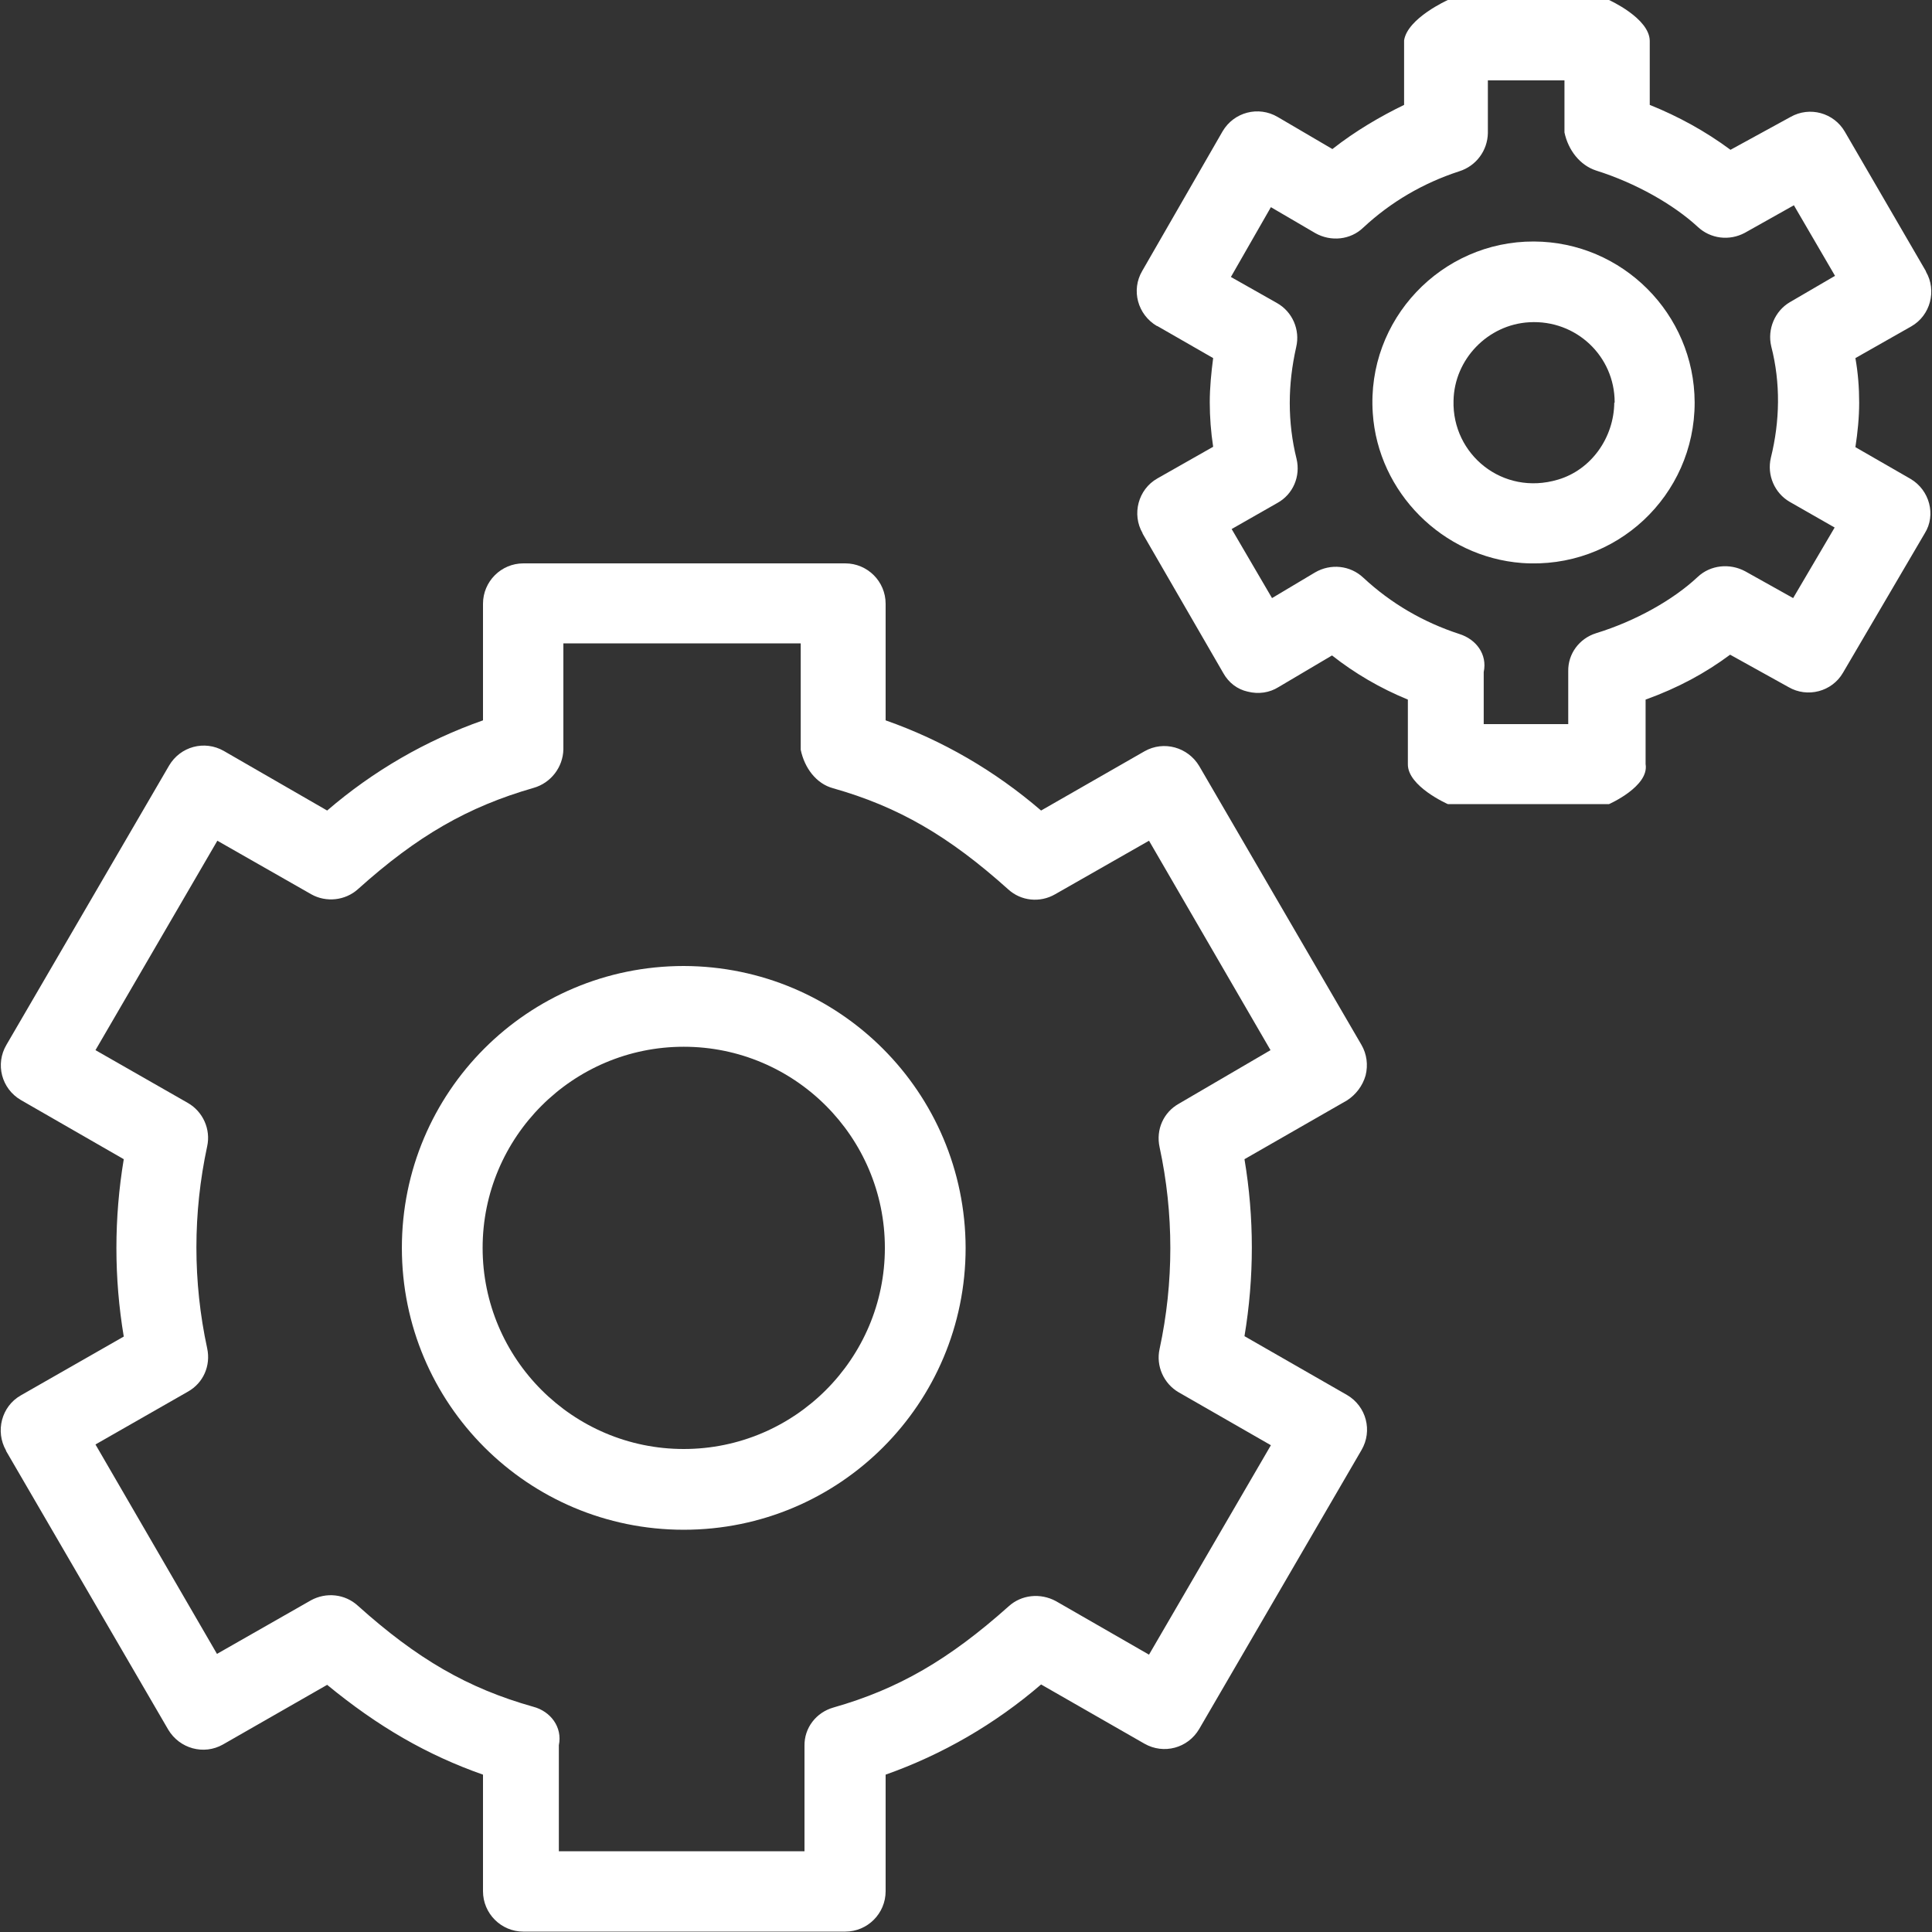 <?xml version="1.0" encoding="UTF-8"?>
<!-- Generator: Adobe Illustrator 27.0.1, SVG Export Plug-In . SVG Version: 6.00 Build 0)  -->
<svg xmlns="http://www.w3.org/2000/svg" xmlns:xlink="http://www.w3.org/1999/xlink" version="1.1" id="Layer_1" x="0px" y="0px" viewBox="0 0 512 512" style="enable-background:new 0 0 512 512;" xml:space="preserve">
<rect x="0" y="0" width="512" height="512" fill="#333333" stroke="none"/>
<style type="text/css">
	.st0{fill:#FFFFFF;}
</style>
<g>
	<g>
		<g>
			<path class="st0" d="M181.2,256c-41.3,0-74.7,33.4-74.7,74.7s33.4,74.7,74.7,74.7s74.7-33.4,74.7-74.7     C255.8,289.5,222.5,256.1,181.2,256z M181.2,384c-29.4,0-53.3-23.9-53.3-53.3s23.9-53.3,53.3-53.3s53.3,23.9,53.3,53.3     S210.6,384,181.2,384z"></path>
			<path class="st0" d="M406.5,64c-24.5-0.1-44.4,20.7-42.7,45.5c1.4,21,18.5,38.1,39.5,39.7c25,1.8,45.8-17.9,45.8-42.5v-0.1     C449,83.2,430,64.1,406.5,64z M427.8,106.7c-0.1,9.3-6.1,17.8-14.9,20.4c-14.7,4.4-28.1-6.7-27.7-20.9c0.2-11,9.1-20.2,20.1-20.8     c12.4-0.7,22.6,9,22.6,21.2V106.7z"></path>
			<path class="st0" d="M361.9,285c0.7-2.8,0.3-5.7-1.1-8.1l-43-73.9c-3-5-9.4-6.8-14.5-3.9l-27.4,15.7     c-12.2-10.5-26.1-18.6-41.2-23.9v-30.9c0-5.9-4.8-10.7-10.7-10.7h-85.3c-5.9,0-10.7,4.8-10.7,10.7v30.9     c-15.1,5.3-29.1,13.4-41.3,23.9L59.3,199c-5.1-2.9-11.5-1.2-14.5,3.9L1.7,276.9c-3,5.1-1.3,11.6,3.8,14.6l27.3,15.7     c-2.6,15.6-2.6,31.5,0,47L5.5,369.8c-5.1,2.9-6.8,9.5-3.9,14.6c0,0,0,0,0,0.1l43,73.9c3,5,9.4,6.8,14.5,3.9l27.6-15.8     c13.5,11.1,26.5,18.6,41.3,23.8v30.9c0,5.9,4.8,10.7,10.7,10.7h85.3c5.9,0,10.7-4.8,10.7-10.7v-30.9c15-5.3,29-13.4,41.2-23.9     l27.4,15.7c5.1,2.9,11.5,1.2,14.5-3.9l43-73.9c3-5.1,1.3-11.6-3.8-14.6l-27.2-15.6c2.6-15.6,2.6-31.4,0-46.9l27.2-15.6     C359.3,290.1,361.1,287.8,361.9,285z M312.4,292.5c-4.1,2.3-6.1,6.9-5.1,11.5c3.8,17.6,3.8,35.9,0,53.5c-1,4.5,1.1,9.2,5.1,11.5     l24.4,14l-32.3,55.5l-24.7-14.2c-4.1-2.2-9.1-1.7-12.5,1.4c-15.8,14.1-29.2,21.9-46.4,26.8c-4.6,1.3-7.8,5.4-7.7,10.2v27.9h-65.1     v-28.1c1-4.8-2.2-9-6.8-10.2c-17.4-4.9-30.8-12.7-46.5-26.8c-3.4-3.1-8.4-3.6-12.4-1.4l-24.9,14.2l-32.2-55.5l24.5-14     c4.1-2.3,6.1-6.9,5.1-11.5c-3.8-17.6-3.8-35.8,0-53.5c1-4.5-1.1-9.2-5.1-11.5l-24.5-14l32.3-55.5l24.9,14.2     c3.9,2.2,9,1.7,12.4-1.4c15.7-14.1,29.1-21.8,46.5-26.8c4.6-1.3,7.8-5.5,7.9-10.2v-28.1h62.9v28.2c1,4.8,4.1,9,8.6,10.2     c17.3,4.9,30.7,12.7,46.4,26.8c3.4,3.1,8.4,3.6,12.4,1.3l24.9-14.2l32.2,55.5L312.4,292.5z"></path>
			<path class="st0" d="M506.3,126.9l-14.6-8.4c0.6-3.9,1-7.9,1-11.8s-0.3-7.9-1-11.8l14.8-8.4c5.1-2.9,6.8-9.5,3.9-14.5     c0,0,0,0,0-0.1l-21.5-37c-2.9-5-9.3-6.8-14.4-3.9l-15.9,8.7c-6.6-4.9-13.9-8.9-21.4-11.9v-17C437.1,4.8,426.4,0,426.4,0h-42.7     c0,0-10.7,4.8-11.6,10.7v17.1c-6.2,3-12.9,6.9-19,11.7l-14.5-8.5c-5.1-3-11.6-1.3-14.6,3.8l-21.3,37c-3,5.1-1.2,11.6,3.9,14.6     c0,0,0,0,0.1,0l14.8,8.5c-0.5,3.8-0.9,7.8-0.9,11.7s0.3,7.9,0.9,11.8l-14.8,8.4c-5.1,2.9-6.8,9.5-3.9,14.5c0,0,0,0,0,0.1l21.4,37     c1.4,2.5,3.7,4.3,6.5,4.9c2.8,0.7,5.7,0.3,8.1-1.2l14.2-8.4c6.1,4.8,12.8,8.7,20.1,11.7v17.1c-0.1,5.9,10.6,10.6,10.6,10.6h42.7     c0,0,10.7-4.7,9.7-10.6v-17.1c8.6-3.1,15.8-7,22.4-11.9l15.5,8.6c5,2.9,11.5,1.2,14.4-3.8l21.7-37     C513.1,136.5,511.4,129.9,506.3,126.9z M474.3,80.1c-3.9,2.3-6,7.1-4.9,11.7c2.5,9.7,2.3,19.8-0.1,29.5c-1.1,4.6,1,9.4,5,11.7     l11.9,6.8l-11,18.7l-12.7-7.1c-4.1-2.2-9.2-1.7-12.6,1.5c-6.5,6.1-16.5,11.7-26.9,14.9c-4.5,1.4-7.5,5.5-7.4,10.1v14h-22.4v-13.8     c1-4.7-2-8.7-6.5-10.1c-9.5-3.1-18.1-8.1-25.4-14.9c-3.5-3.3-8.7-3.8-12.8-1.4l-11.4,6.8l-10.7-18.3l12.1-6.9     c4.2-2.3,6.2-7.1,5.1-11.7c-1.2-4.8-1.8-9.8-1.8-14.8c0-5,0.6-9.9,1.7-14.8c1.1-4.6-1-9.4-5.1-11.7l-12.2-6.9l10.6-18.5l11.8,6.9     c4.1,2.3,9.3,1.8,12.7-1.5c7.3-6.8,15.9-11.8,25.4-14.9c4.5-1.4,7.5-5.5,7.6-10.1V21.3h20.3v13.8c1,4.7,4.1,8.7,8.4,10.1     c10.5,3.3,20.5,9,26.9,14.9c3.4,3.2,8.4,3.8,12.5,1.6l13-7.3l10.9,18.7L474.3,80.1z"></path>
		</g>
	</g>
</g>
</svg>
